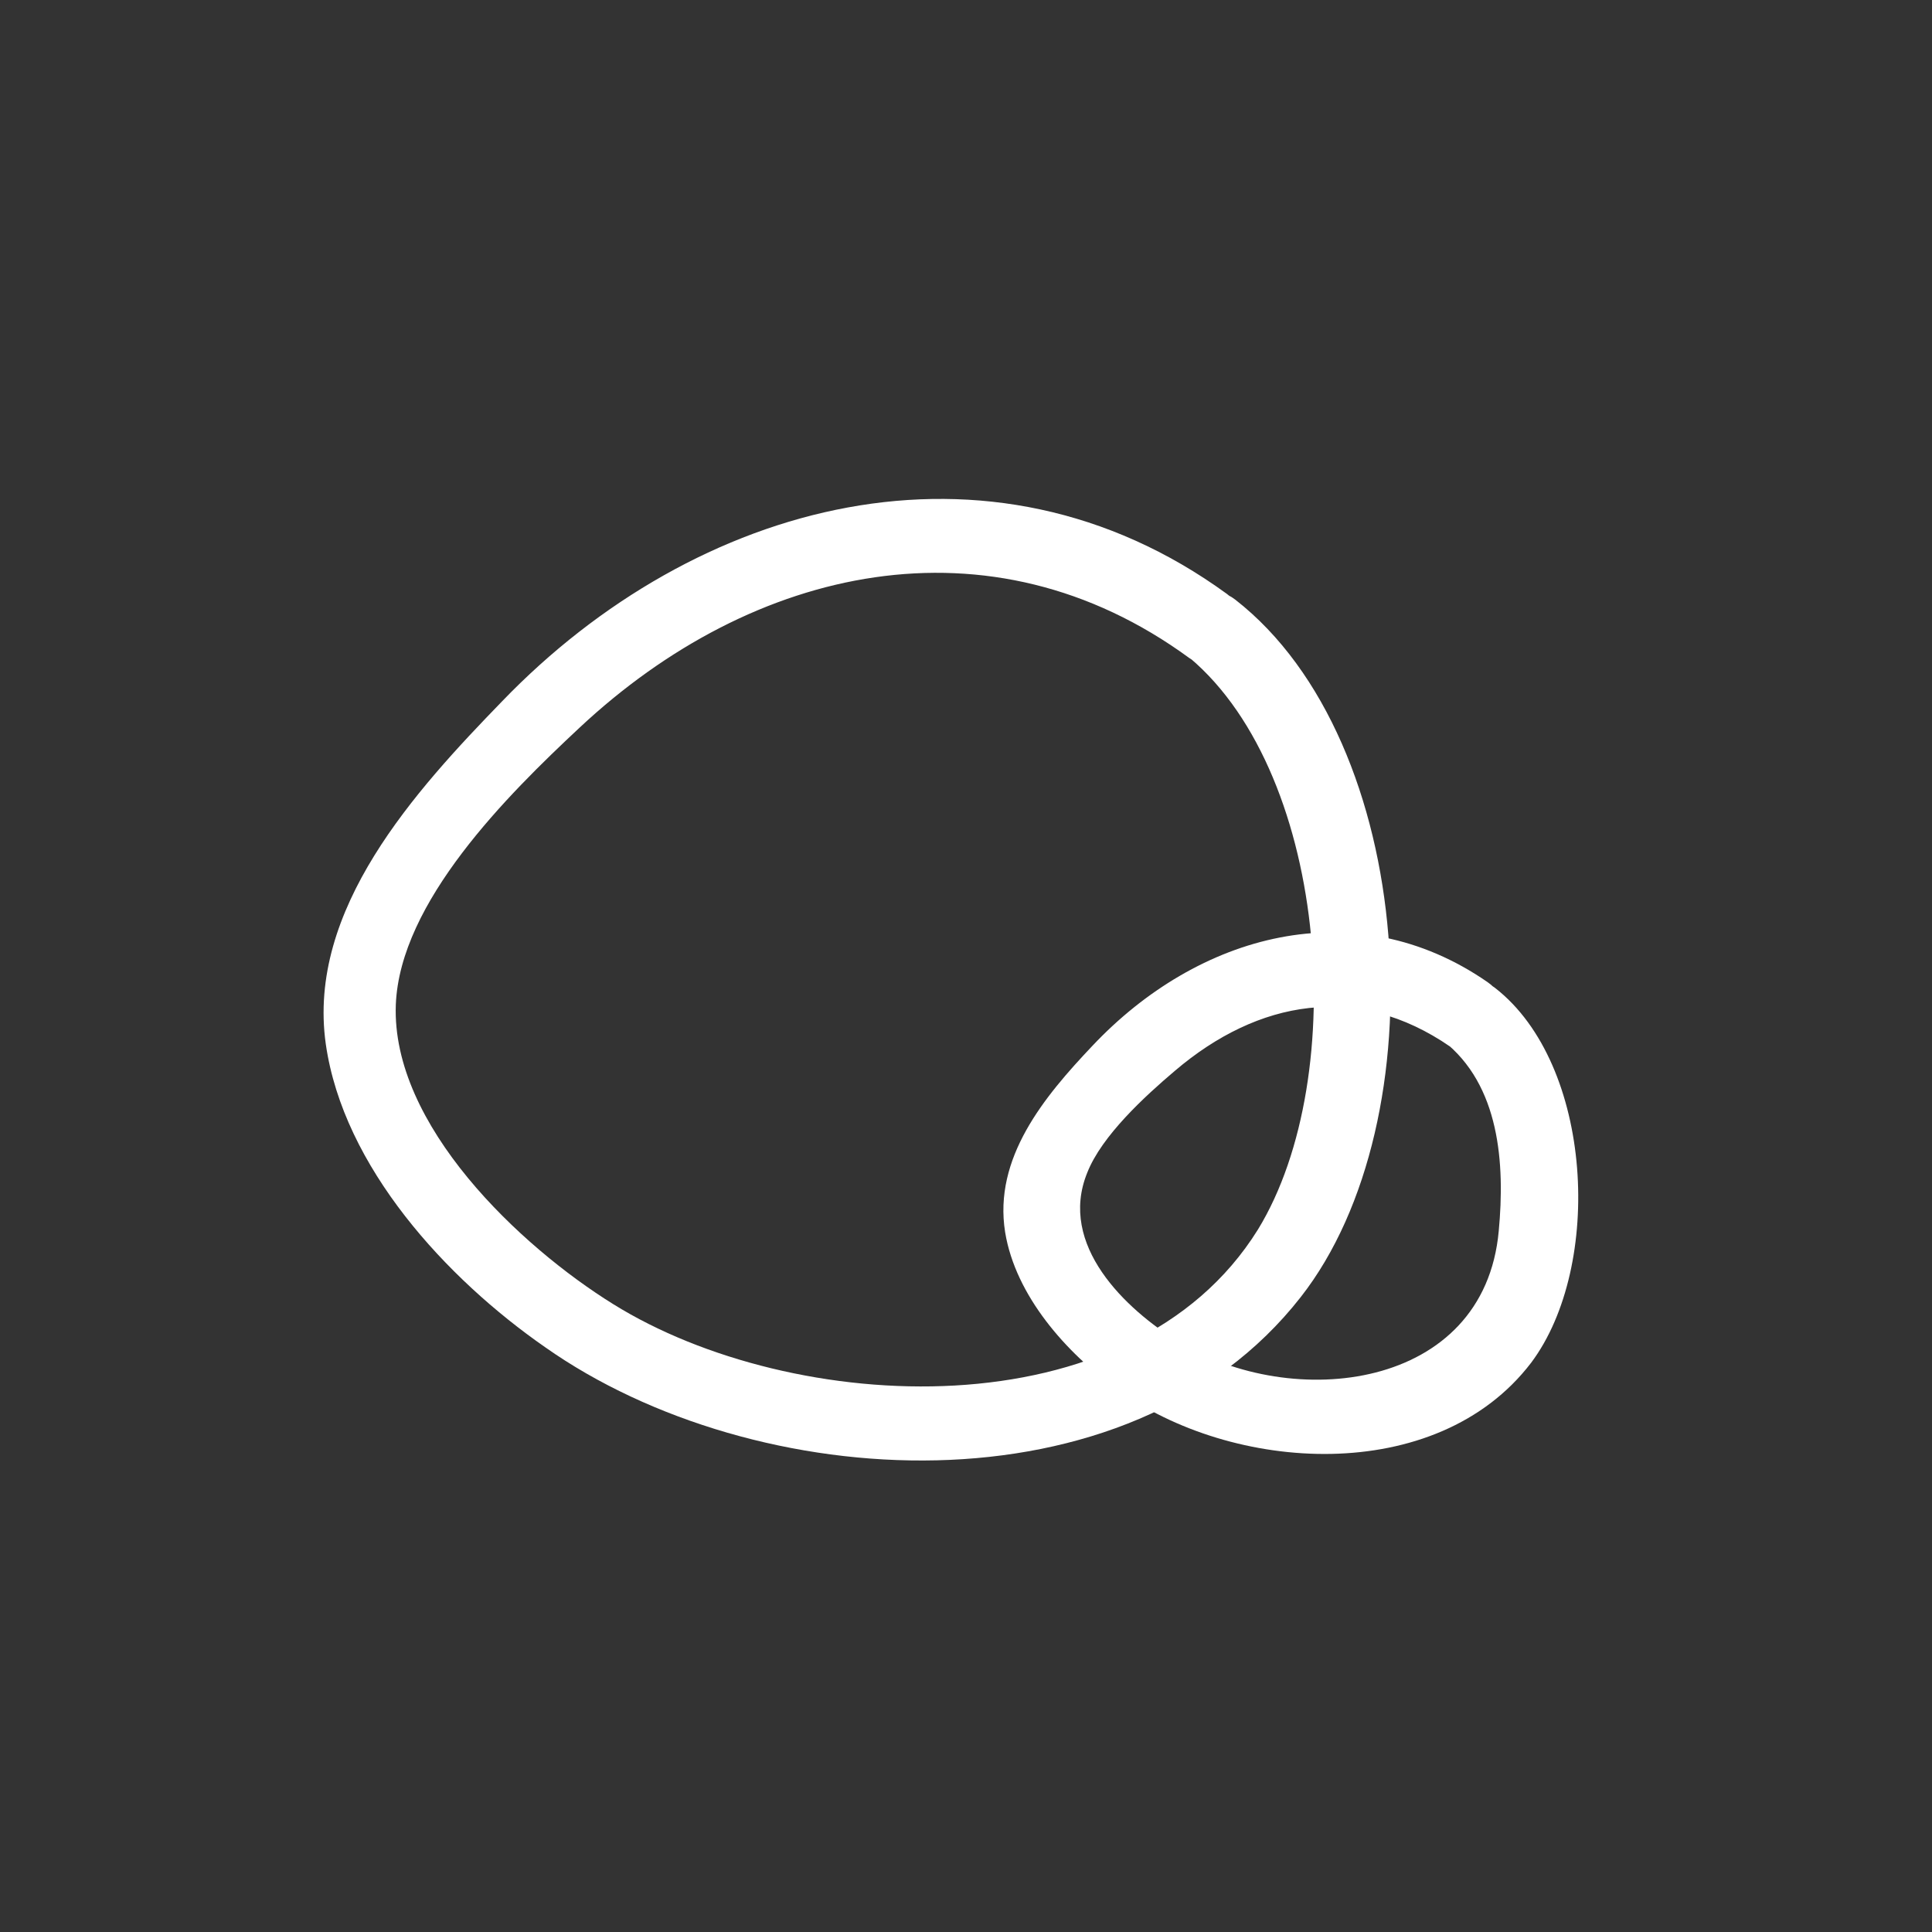 <svg xmlns="http://www.w3.org/2000/svg" id="Layer_1" data-name="Layer 1" viewBox="0 0 80 80"><rect x="0" y="0" width="80" height="80" fill="#333333" stroke="none"/><defs><style>.cls-1{fill:#e5e5e5;opacity:0;}.cls-2{fill:#fff;}</style></defs><title>Anne Sophie Graversen arbejdsdokument</title><rect class="cls-1" width="80" height="80"></rect><path class="cls-2" d="M50.8,24.59c-9.84-7.16-22-3.86-30,4.44-3.6,3.71-8.1,8.62-7.31,14.2.73,5.1,5,9.72,9.09,12.56,8.66,6.1,24.13,7.07,31.28-2.08,5.75-7.34,4.83-23-2.71-28.88-1.54-1.2-3.73,1-2.17,2.18,6,4.67,7,17.54,3.11,23.9C46.81,59.4,32.81,58.62,25.39,54c-3.85-2.39-9.19-7.41-9-12.4C16.56,37.35,21,32.93,24,30.13c7.18-6.72,17-8.92,25.25-2.88C50.85,28.41,52.39,25.75,50.8,24.59Z"></path><path class="cls-2" d="M61.6,40.67c-5.5-3.81-12-2-16.37,2.64-2,2.11-4.1,4.64-3.61,7.71.43,2.64,2.54,5,4.61,6.49C51,61,59.48,61.56,63.4,56.43c3-4,2.57-12.36-1.49-15.52-1.54-1.2-3.73,1-2.17,2.17,2.37,1.84,2.58,5.11,2.32,7.89-.6,6.62-8.56,7.48-13.26,4.59-2.19-1.35-5-4-3.78-7,.6-1.53,2.39-3.17,3.63-4.22,3.45-2.94,7.55-3.66,11.4-1C61.68,44.45,63.22,41.79,61.6,40.67Z"></path></svg>